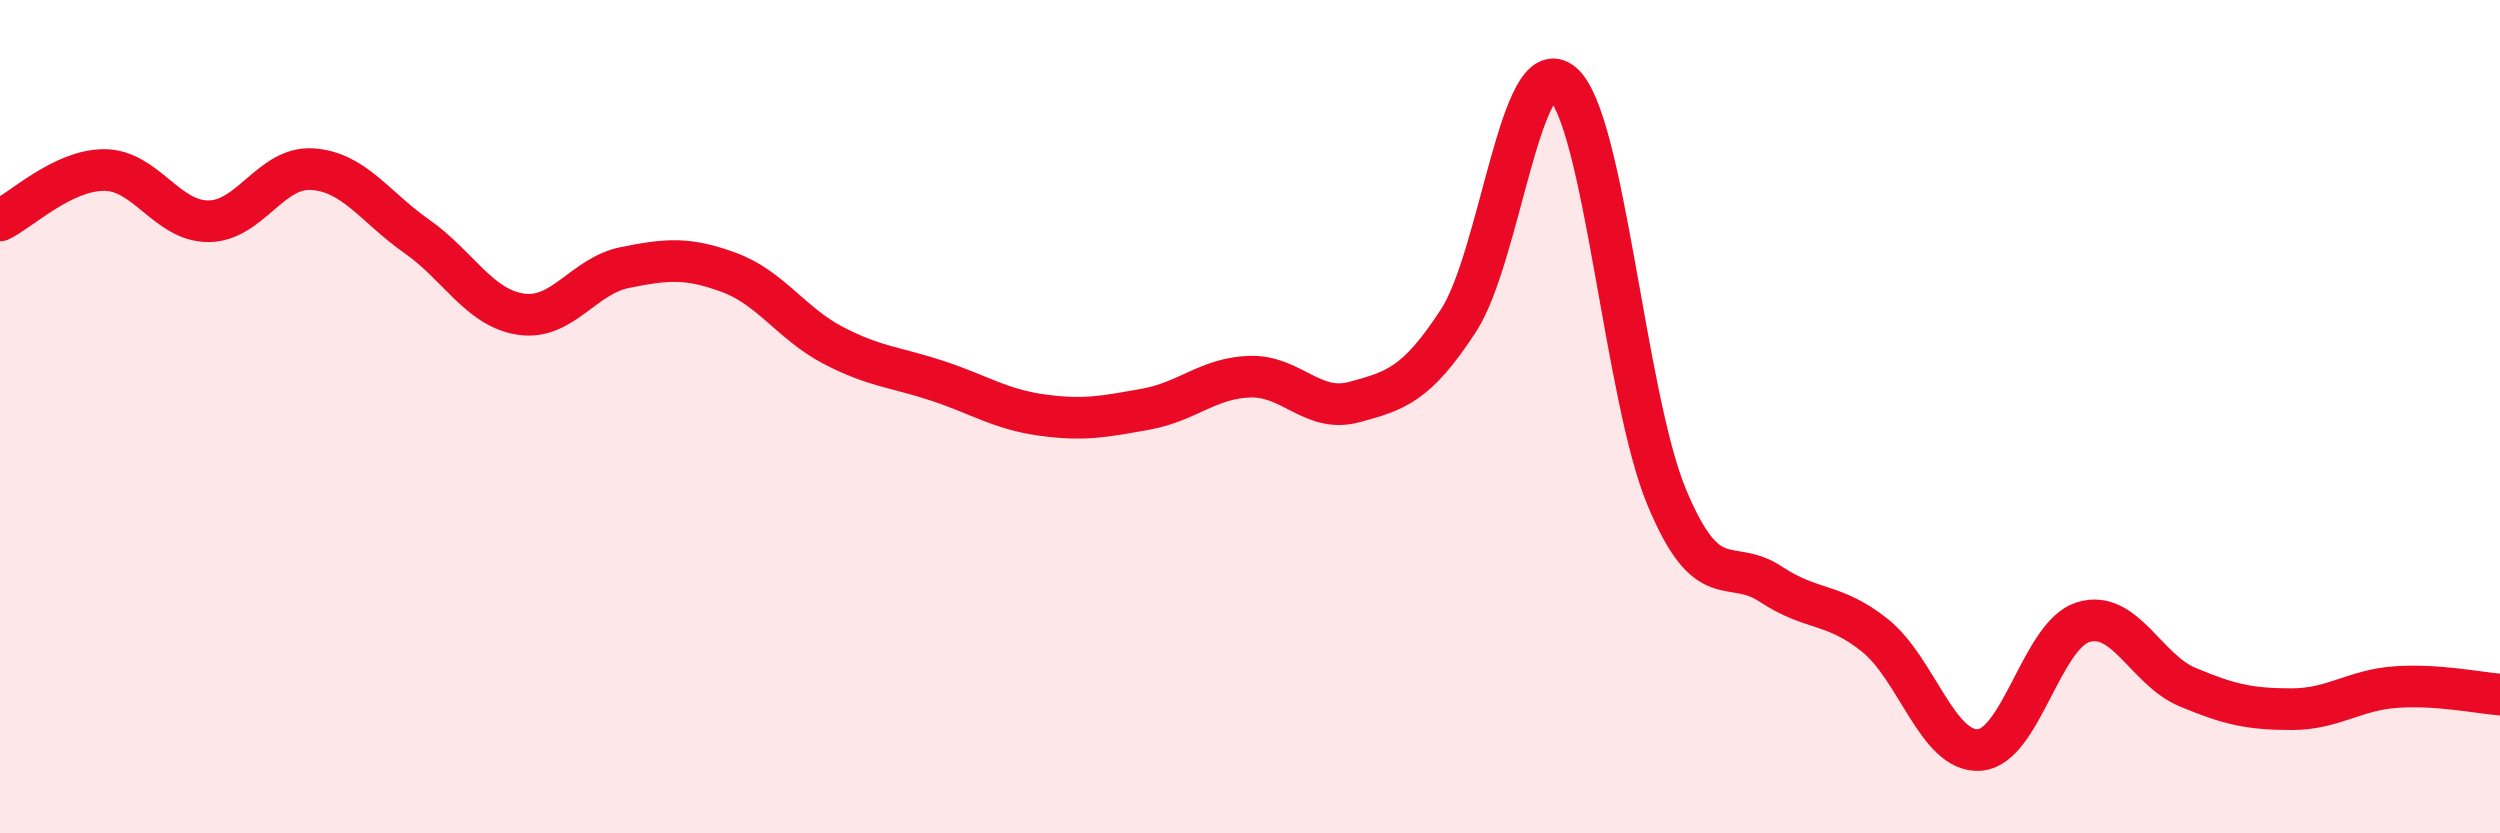 
    <svg width="60" height="20" viewBox="0 0 60 20" xmlns="http://www.w3.org/2000/svg">
      <path
        d="M 0,5.29 C 0.5,5.05 1.5,4.08 2.5,4.08 C 3.5,4.08 4,5.31 5,5.31 C 6,5.31 6.5,3.99 7.5,4.06 C 8.5,4.13 9,4.97 10,5.67 C 11,6.37 11.5,7.39 12.5,7.54 C 13.5,7.69 14,6.62 15,6.42 C 16,6.22 16.5,6.17 17.5,6.54 C 18.5,6.91 19,7.77 20,8.29 C 21,8.81 21.5,8.81 22.5,9.14 C 23.5,9.47 24,9.82 25,9.96 C 26,10.1 26.5,10 27.5,9.82 C 28.5,9.64 29,9.07 30,9.04 C 31,9.01 31.5,9.92 32.5,9.65 C 33.5,9.38 34,9.23 35,7.7 C 36,6.17 36.5,1.15 37.5,2 C 38.5,2.85 39,9.53 40,11.93 C 41,14.33 41.5,13.36 42.5,14.02 C 43.5,14.68 44,14.45 45,15.25 C 46,16.05 46.5,18.06 47.5,18 C 48.5,17.94 49,15.23 50,14.93 C 51,14.63 51.5,16.07 52.5,16.49 C 53.5,16.91 54,17.02 55,17.02 C 56,17.02 56.5,16.56 57.5,16.49 C 58.5,16.42 59.5,16.63 60,16.67L60 20L0 20Z"
        fill="#EB0A25"
        opacity="0.1"
        stroke-linecap="round"
        stroke-linejoin="round"
      />
      <path
        d="M 0,5.29 C 0.5,5.05 1.5,4.08 2.5,4.08 C 3.5,4.08 4,5.31 5,5.31 C 6,5.31 6.5,3.99 7.5,4.06 C 8.5,4.13 9,4.97 10,5.67 C 11,6.37 11.5,7.39 12.5,7.54 C 13.5,7.69 14,6.62 15,6.42 C 16,6.22 16.5,6.17 17.5,6.54 C 18.5,6.91 19,7.77 20,8.29 C 21,8.81 21.5,8.81 22.5,9.14 C 23.5,9.47 24,9.82 25,9.96 C 26,10.1 26.5,10 27.5,9.82 C 28.5,9.64 29,9.07 30,9.04 C 31,9.01 31.5,9.92 32.5,9.65 C 33.5,9.38 34,9.23 35,7.7 C 36,6.17 36.5,1.15 37.5,2 C 38.5,2.85 39,9.53 40,11.93 C 41,14.33 41.5,13.36 42.5,14.02 C 43.5,14.68 44,14.45 45,15.25 C 46,16.05 46.5,18.06 47.5,18 C 48.5,17.94 49,15.23 50,14.93 C 51,14.63 51.5,16.07 52.5,16.49 C 53.5,16.91 54,17.02 55,17.02 C 56,17.02 56.5,16.56 57.5,16.49 C 58.5,16.42 59.5,16.63 60,16.67"
        stroke="#EB0A25"
        stroke-width="1"
        fill="none"
        stroke-linecap="round"
        stroke-linejoin="round"
      />
    </svg>
  